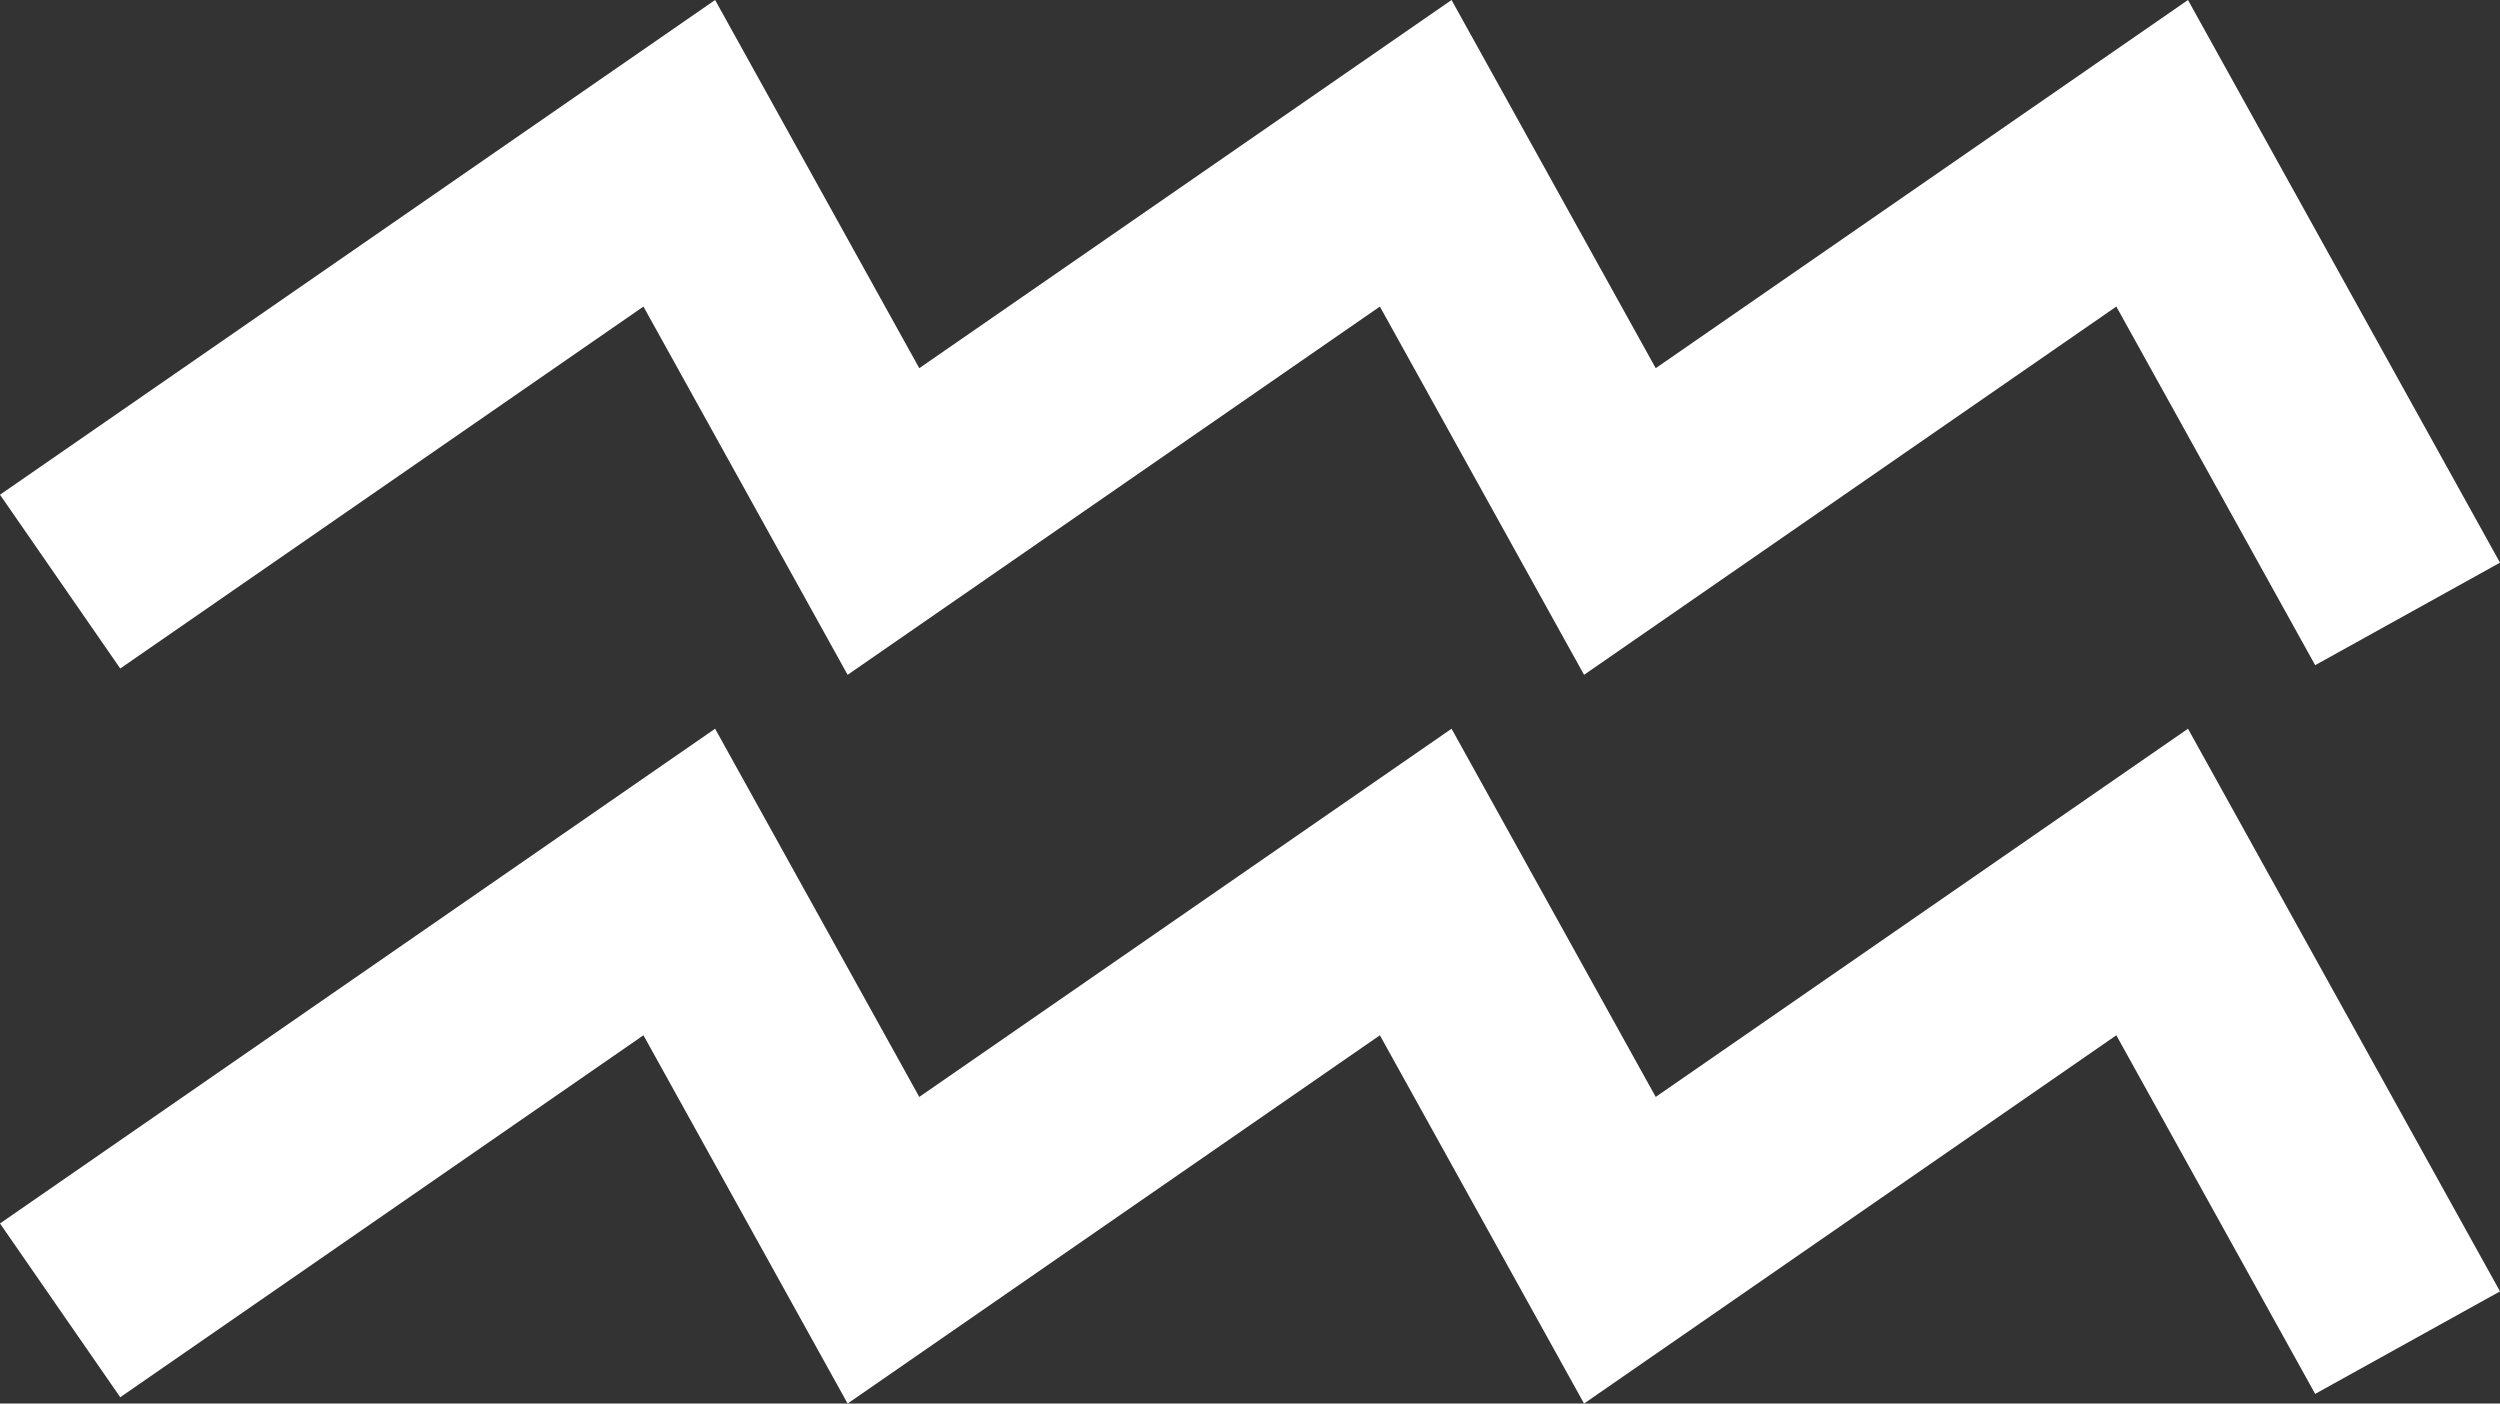 <?xml version="1.0" encoding="UTF-8"?>
<svg id="b" data-name="Layer 2" xmlns="http://www.w3.org/2000/svg" width="38.9" height="21.839" viewBox="0 0 38.9 21.839">
  <rect x="0" y="0" width="38.9" height="21.839" fill="#333333" stroke="none"/>
  <g id="c" data-name="shapes">
    <g id="d" data-name="mascots">
      <g id="e" data-name="waterbearer">
        <polygon points="24.648 10.5 21.471 4.77 13.189 10.5 10.012 4.77 1.871 10.402 0 7.698 11.127 0 14.304 5.729 22.586 0 25.763 5.729 34.045 0 38.9 8.755 36.024 10.35 32.93 4.77 24.648 10.5" fill="#fff" stroke-width="0"/>
        <polygon points="24.648 21.839 21.471 16.109 13.189 21.839 10.012 16.109 1.871 21.741 0 19.037 11.127 11.339 14.304 17.068 22.586 11.339 25.763 17.068 34.045 11.339 38.9 20.094 36.024 21.689 32.93 16.109 24.648 21.839" fill="#fff" stroke-width="0"/>
      </g>
    </g>
  </g>
</svg>